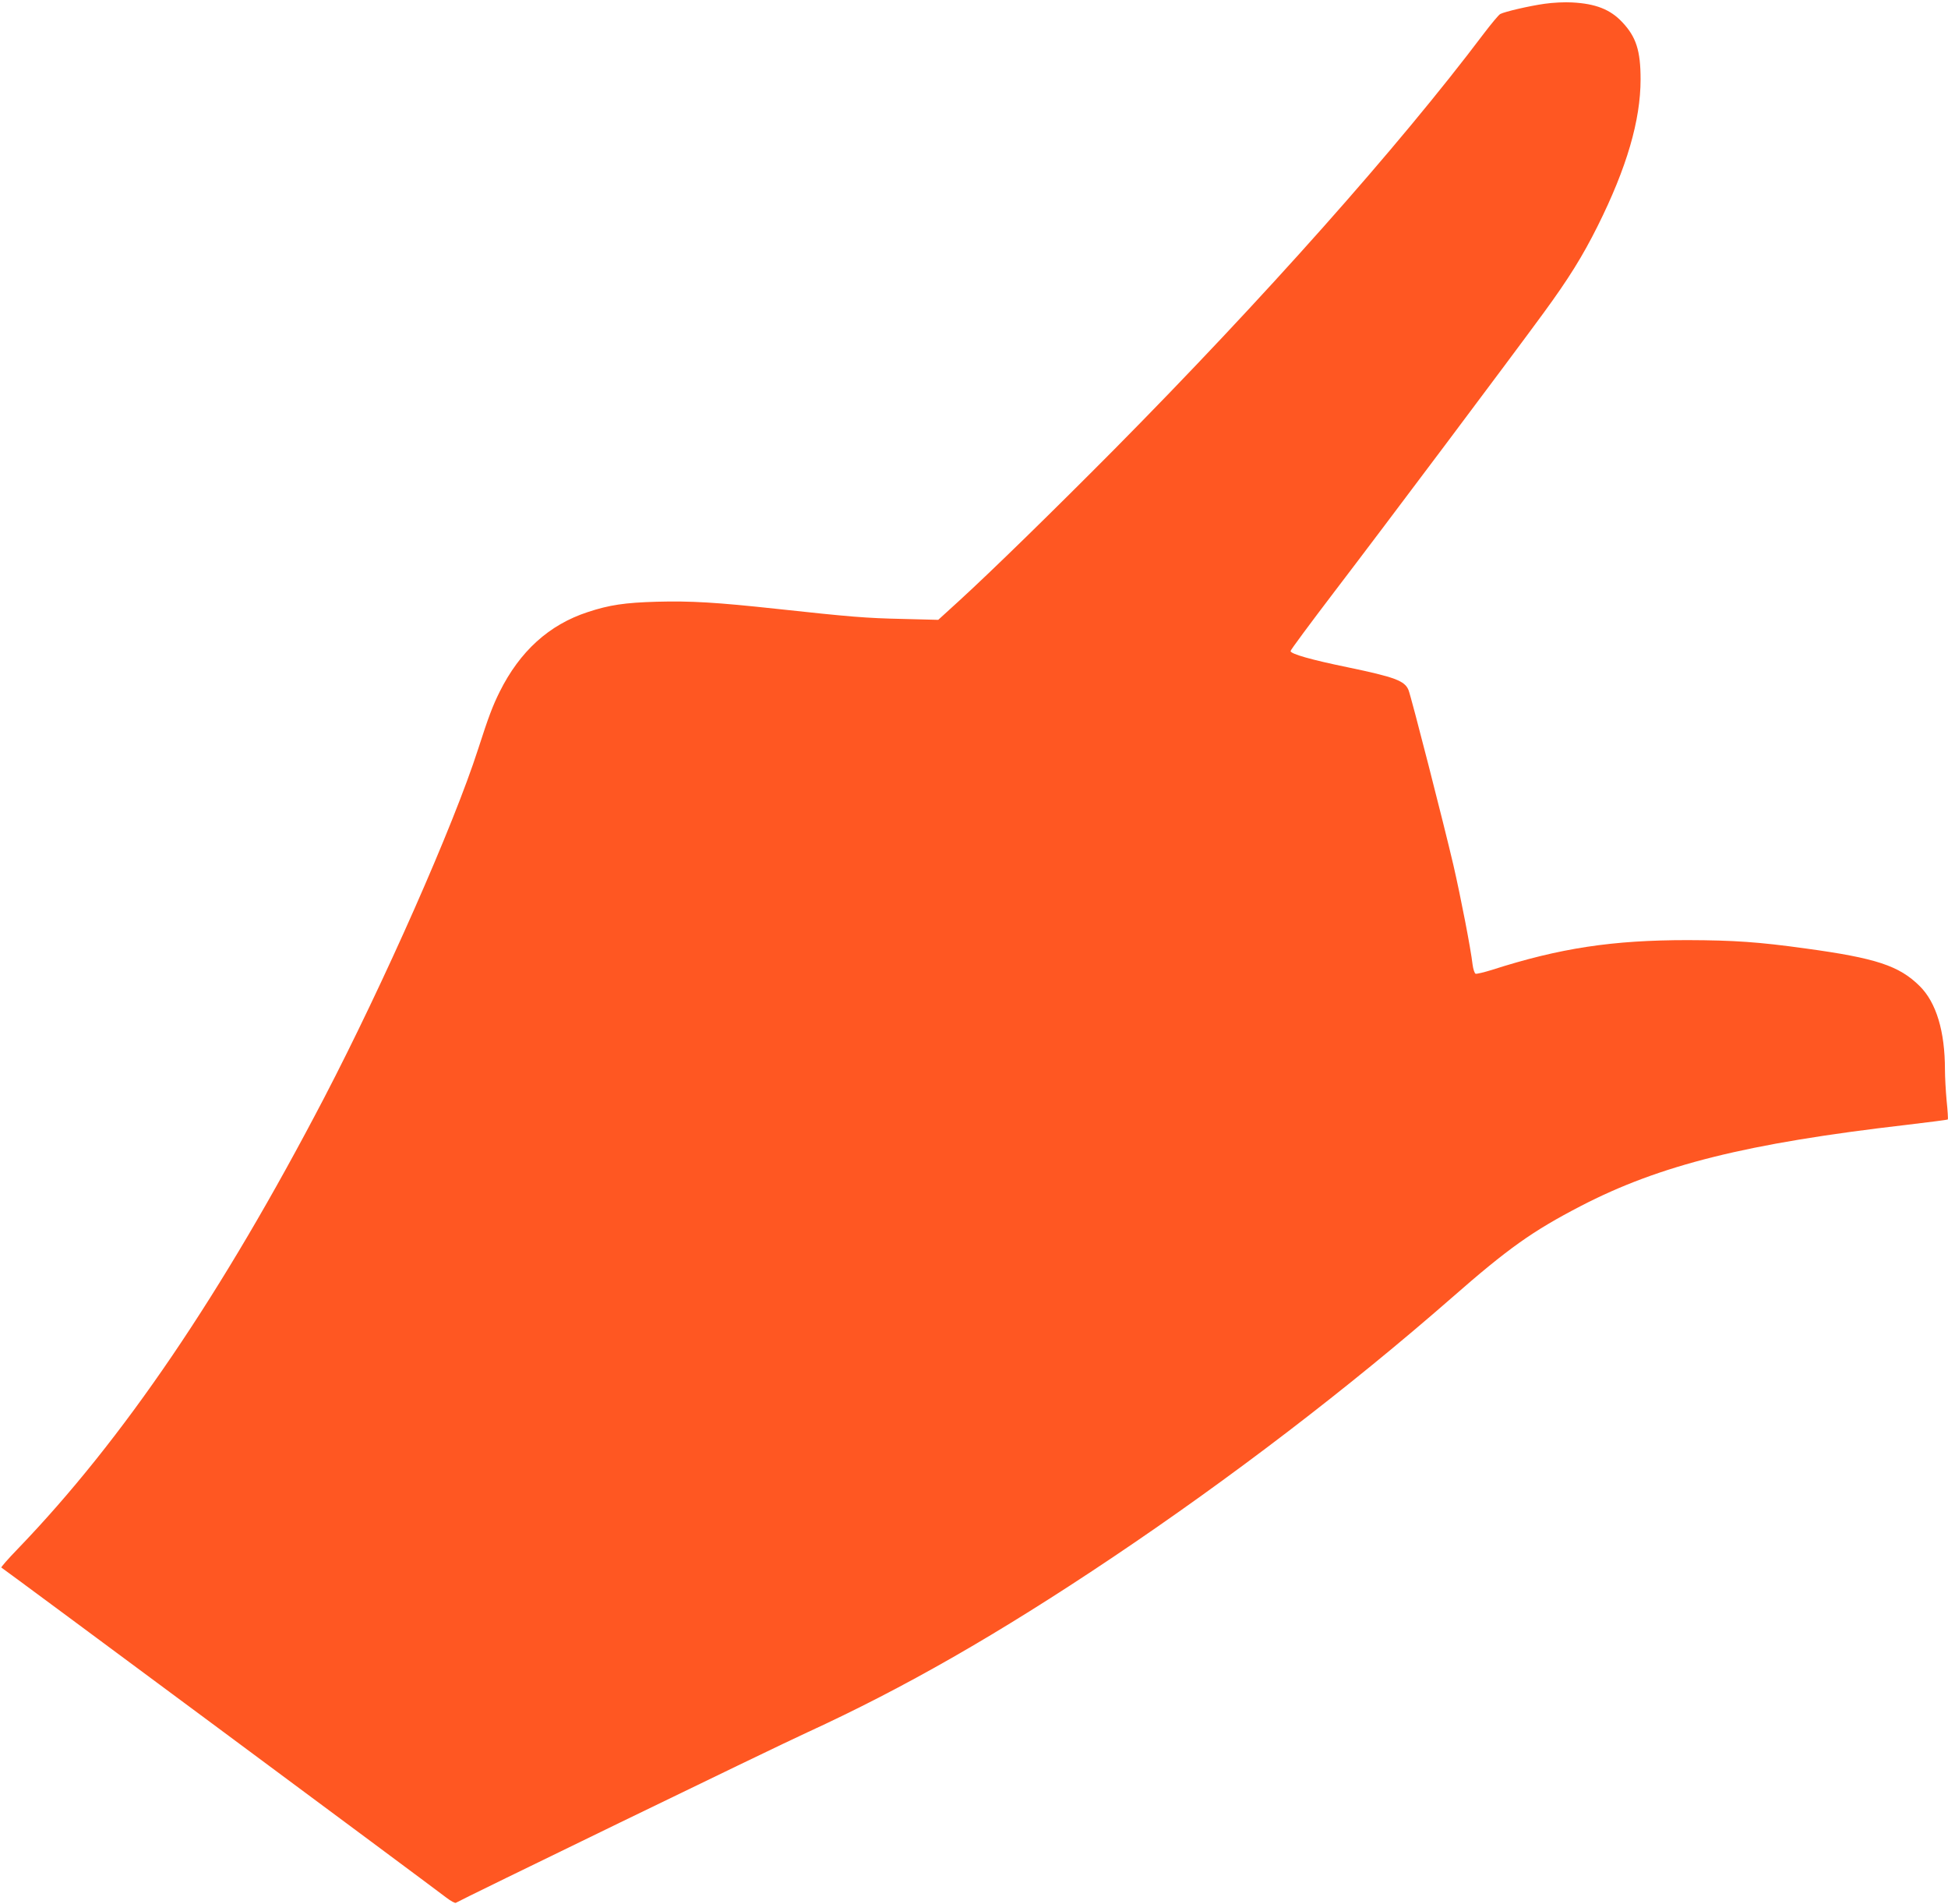 <?xml version="1.0" standalone="no"?>
<!DOCTYPE svg PUBLIC "-//W3C//DTD SVG 20010904//EN"
 "http://www.w3.org/TR/2001/REC-SVG-20010904/DTD/svg10.dtd">
<svg version="1.0" xmlns="http://www.w3.org/2000/svg"
 width="1280pt" height="1251pt" viewBox="0 0 1280 1251"
 preserveAspectRatio="xMidYMid meet">
<g transform="translate(0,1251) scale(0.1,-0.1)"
fill="#ff5722" stroke="none">
<path d="M10148 12485 c-99 -14 -259 -51 -290 -67 -10 -5 -59 -64 -110 -131
-557 -739 -1445 -1738 -2428 -2731 -392 -395 -802 -796 -1020 -995 l-135 -123
-235 6 c-239 5 -345 14 -825 66 -398 43 -566 53 -790 47 -209 -6 -311 -21
-453 -68 -254 -83 -446 -257 -579 -524 -46 -93 -72 -161 -141 -375 -162 -504
-619 -1537 -1013 -2294 -671 -1286 -1321 -2244 -2012 -2961 -64 -66 -112 -121
-108 -123 7 -2 2821 -2089 2922 -2167 31 -24 61 -40 65 -35 15 12 2082 1016
2310 1120 638 293 1253 645 1999 1145 780 523 1559 1119 2235 1710 370 324
529 437 845 601 522 271 1094 413 2140 534 149 18 272 33 274 36 2 2 -1 57 -8
123 -6 65 -11 157 -11 203 0 253 -57 442 -166 550 -135 134 -288 184 -749 247
-310 43 -472 54 -775 55 -495 0 -840 -52 -1288 -196 -52 -16 -99 -27 -106 -25
-7 3 -16 30 -20 61 -12 104 -76 435 -126 653 -62 266 -277 1106 -295 1150 -25
61 -91 85 -398 149 -239 49 -377 88 -377 107 0 7 129 181 286 387 334 437
1166 1546 1375 1832 167 228 258 375 357 573 191 383 282 694 282 964 0 188
-29 279 -121 376 -78 83 -174 121 -329 129 -47 3 -128 -1 -182 -9z"/>
</g>
</svg>
